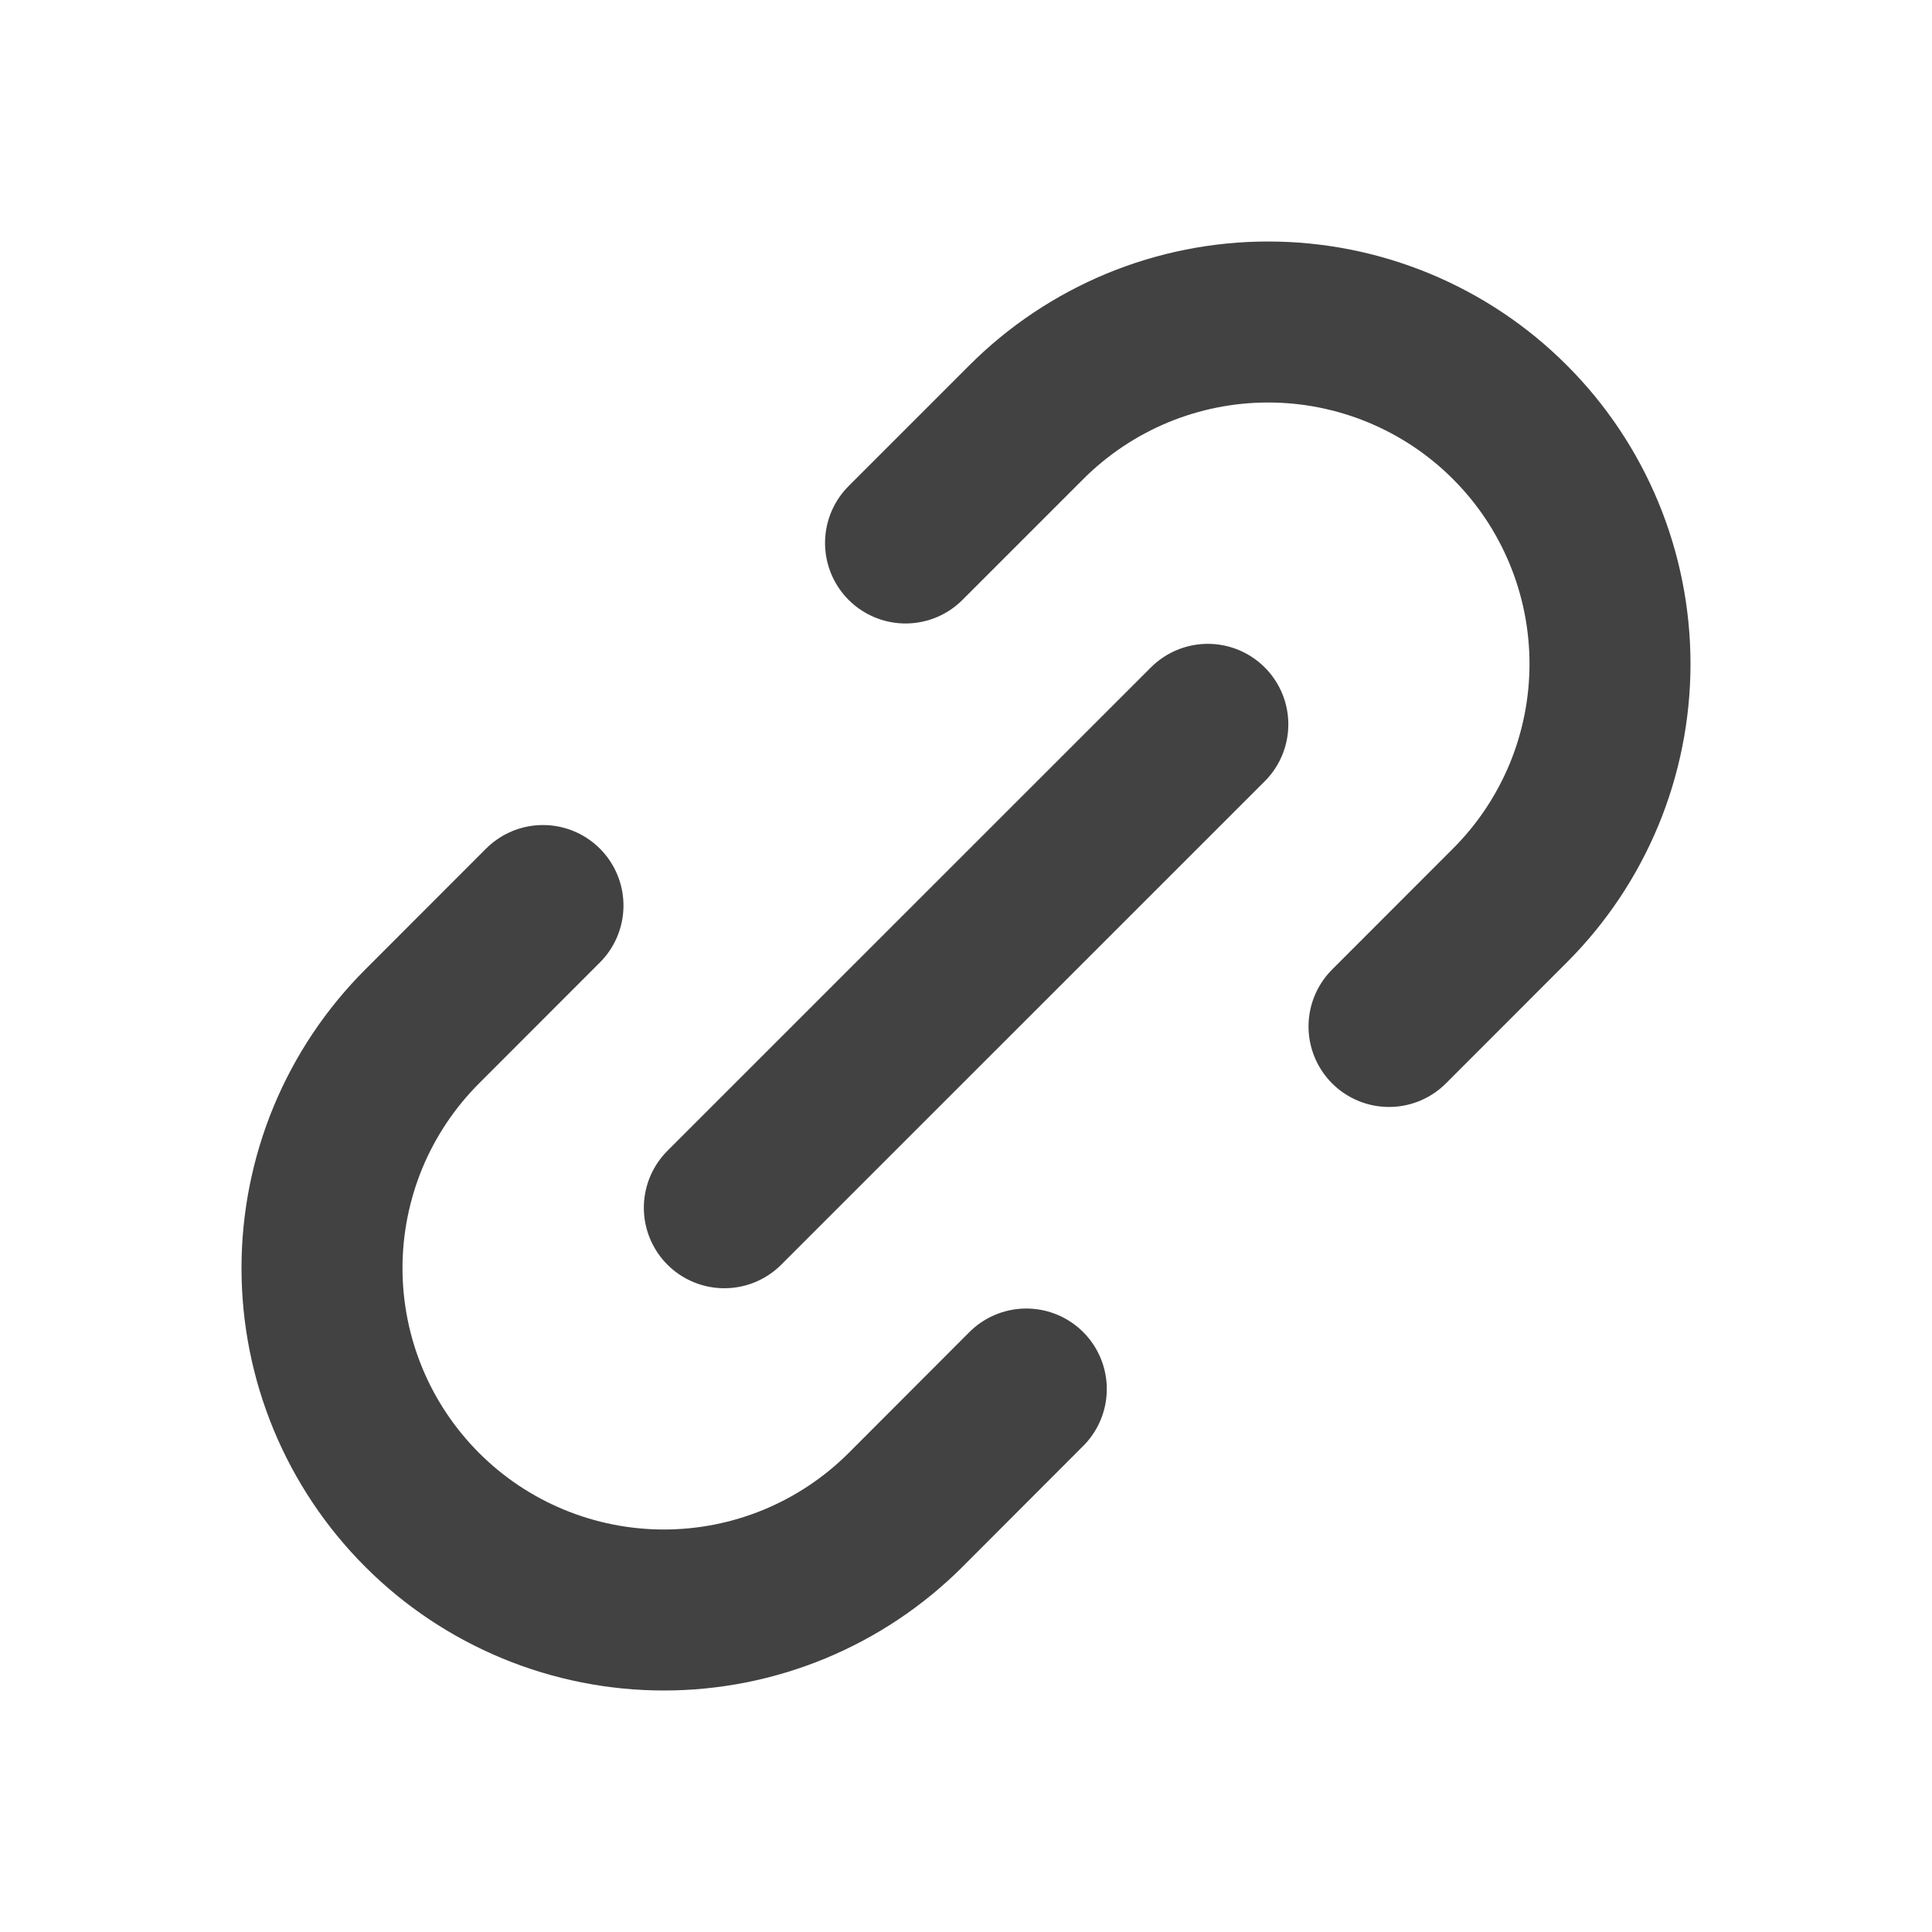 <svg width="24" height="24" viewBox="0 0 24 24" fill="none" xmlns="http://www.w3.org/2000/svg">
<path d="M8.998 15.003L15.004 8.998M6.745 11.249L5.244 12.751C4.85 13.145 4.537 13.613 4.323 14.128C4.11 14.643 4 15.196 4 15.753C4 16.311 4.11 16.863 4.323 17.378C4.537 17.894 4.85 18.362 5.244 18.756C5.638 19.151 6.106 19.463 6.622 19.677C7.137 19.89 7.689 20 8.247 20C8.805 20 9.357 19.89 9.872 19.677C10.387 19.463 10.855 19.151 11.25 18.756L12.749 17.255M11.249 6.745L12.75 5.244C13.145 4.849 13.613 4.537 14.128 4.323C14.643 4.11 15.195 4 15.753 4C16.311 4 16.863 4.11 17.378 4.323C17.894 4.537 18.362 4.849 18.756 5.244C19.151 5.638 19.463 6.106 19.677 6.622C19.89 7.137 20 7.689 20 8.247C20 8.804 19.89 9.357 19.677 9.872C19.463 10.387 19.151 10.855 18.756 11.249L17.255 12.751" stroke="#424242" stroke-width="2" stroke-linecap="round" stroke-linejoin="round"/>
</svg>
